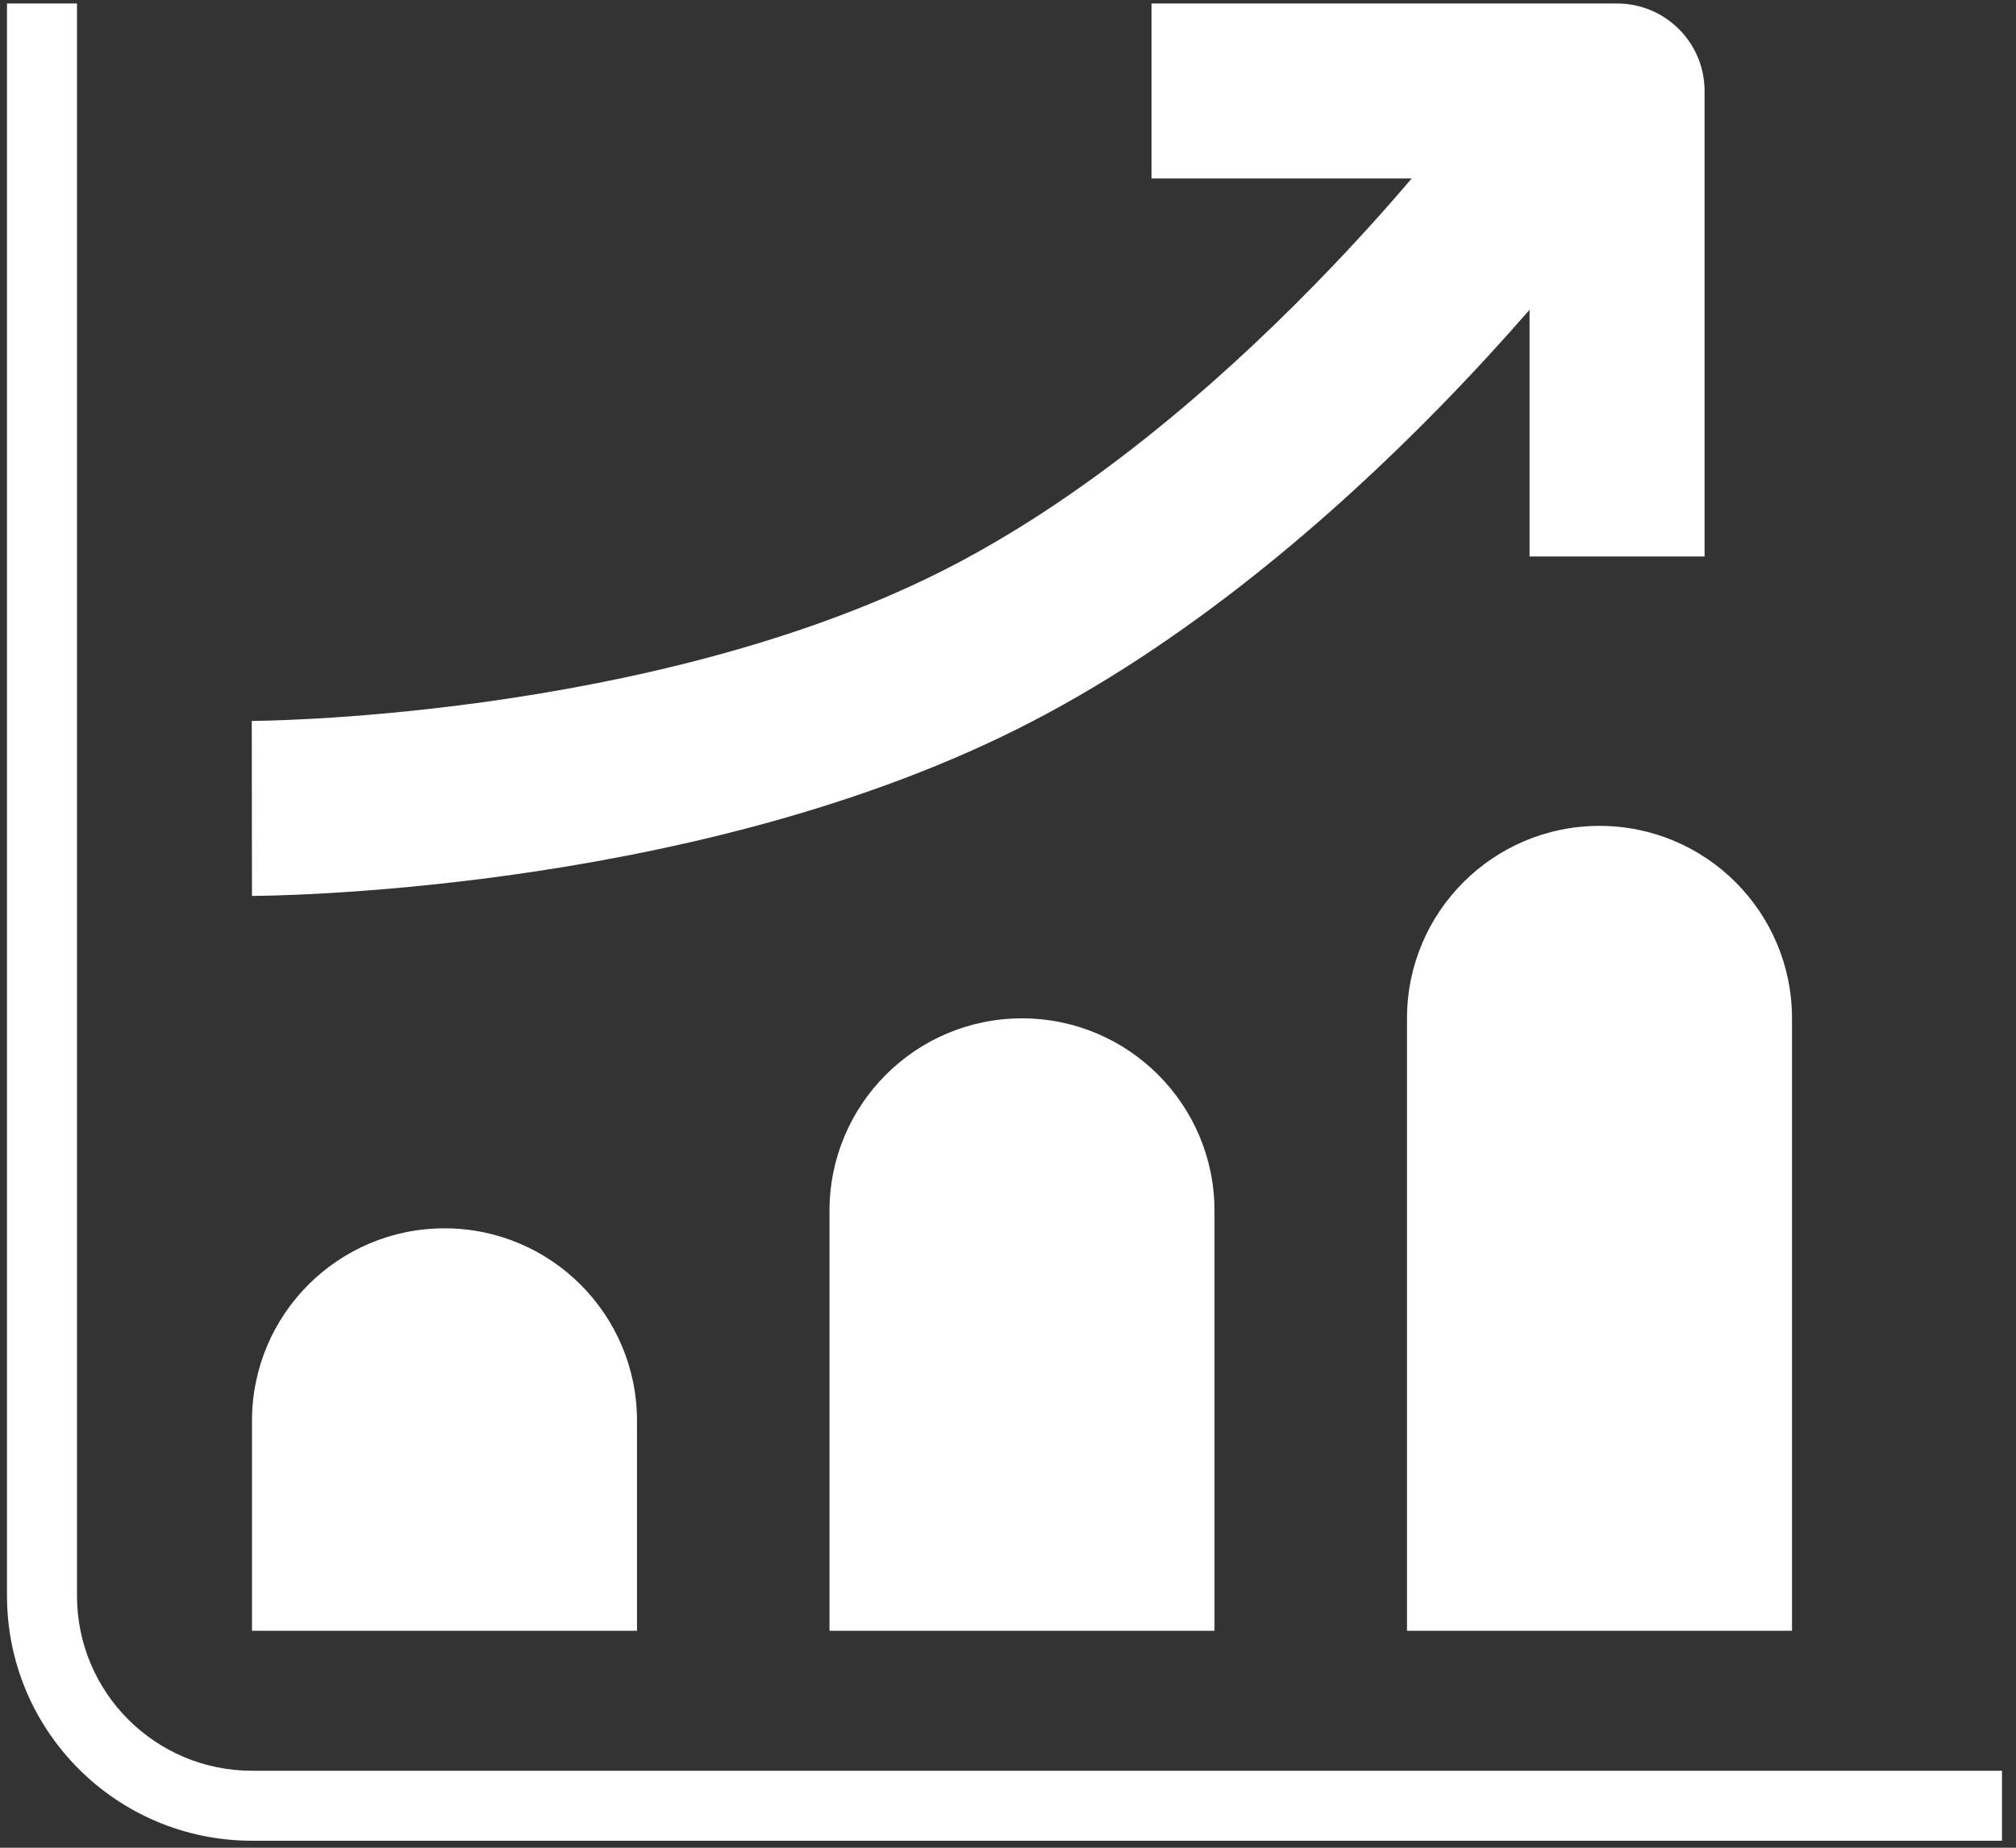 <svg width="72" height="66" viewBox="0 0 72 66" fill="none" xmlns="http://www.w3.org/2000/svg">
<rect x="0" y="0" width="72" height="66" fill="#333333" stroke="none"/>
<path fill-rule="evenodd" clip-rule="evenodd" d="M2.75 0.125L2.75 57C2.75 60.452 5.548 63.25 9 63.25H71.5V65.75H9C4.168 65.75 0.25 61.833 0.25 57L0.25 0.125H2.75ZM41.125 6.375H50.417C49.511 7.439 48.327 8.766 46.918 10.205C43.434 13.765 38.716 17.863 33.536 20.451C28.346 23.044 22.241 24.39 17.316 25.073C14.875 25.412 12.773 25.582 11.288 25.667C10.546 25.709 9.96 25.73 9.565 25.741C9.368 25.746 9.219 25.749 9.122 25.75C9.074 25.75 9.038 25.751 9.017 25.751L8.994 25.751L8.992 25.751C8.993 25.751 8.993 25.751 8.995 28.876C8.997 32.001 8.998 32.001 8.999 32.001L9.005 32.001L9.017 32.001L9.059 32.001C9.093 32.001 9.142 32 9.204 31.999C9.328 31.998 9.505 31.995 9.731 31.989C10.184 31.977 10.833 31.953 11.644 31.907C13.264 31.814 15.537 31.63 18.175 31.264C23.405 30.538 30.27 29.069 36.329 26.042C42.399 23.009 47.682 18.36 51.385 14.577C52.64 13.294 53.731 12.094 54.627 11.064V19.877H60.877V3.25C60.877 1.524 59.478 0.125 57.752 0.125H41.125V6.375ZM64 58.25V36.375C64 32.578 60.922 29.5 57.125 29.5C53.328 29.5 50.25 32.578 50.25 36.375L50.25 58.25H64ZM36.5 36.375C40.297 36.375 43.375 39.453 43.375 43.25V58.25H29.625L29.625 43.25C29.625 39.453 32.703 36.375 36.5 36.375ZM22.75 50.75L22.75 58.25H9L9 50.75C9 46.953 12.078 43.875 15.875 43.875C19.672 43.875 22.75 46.953 22.75 50.75Z" fill="white"/>
</svg>
